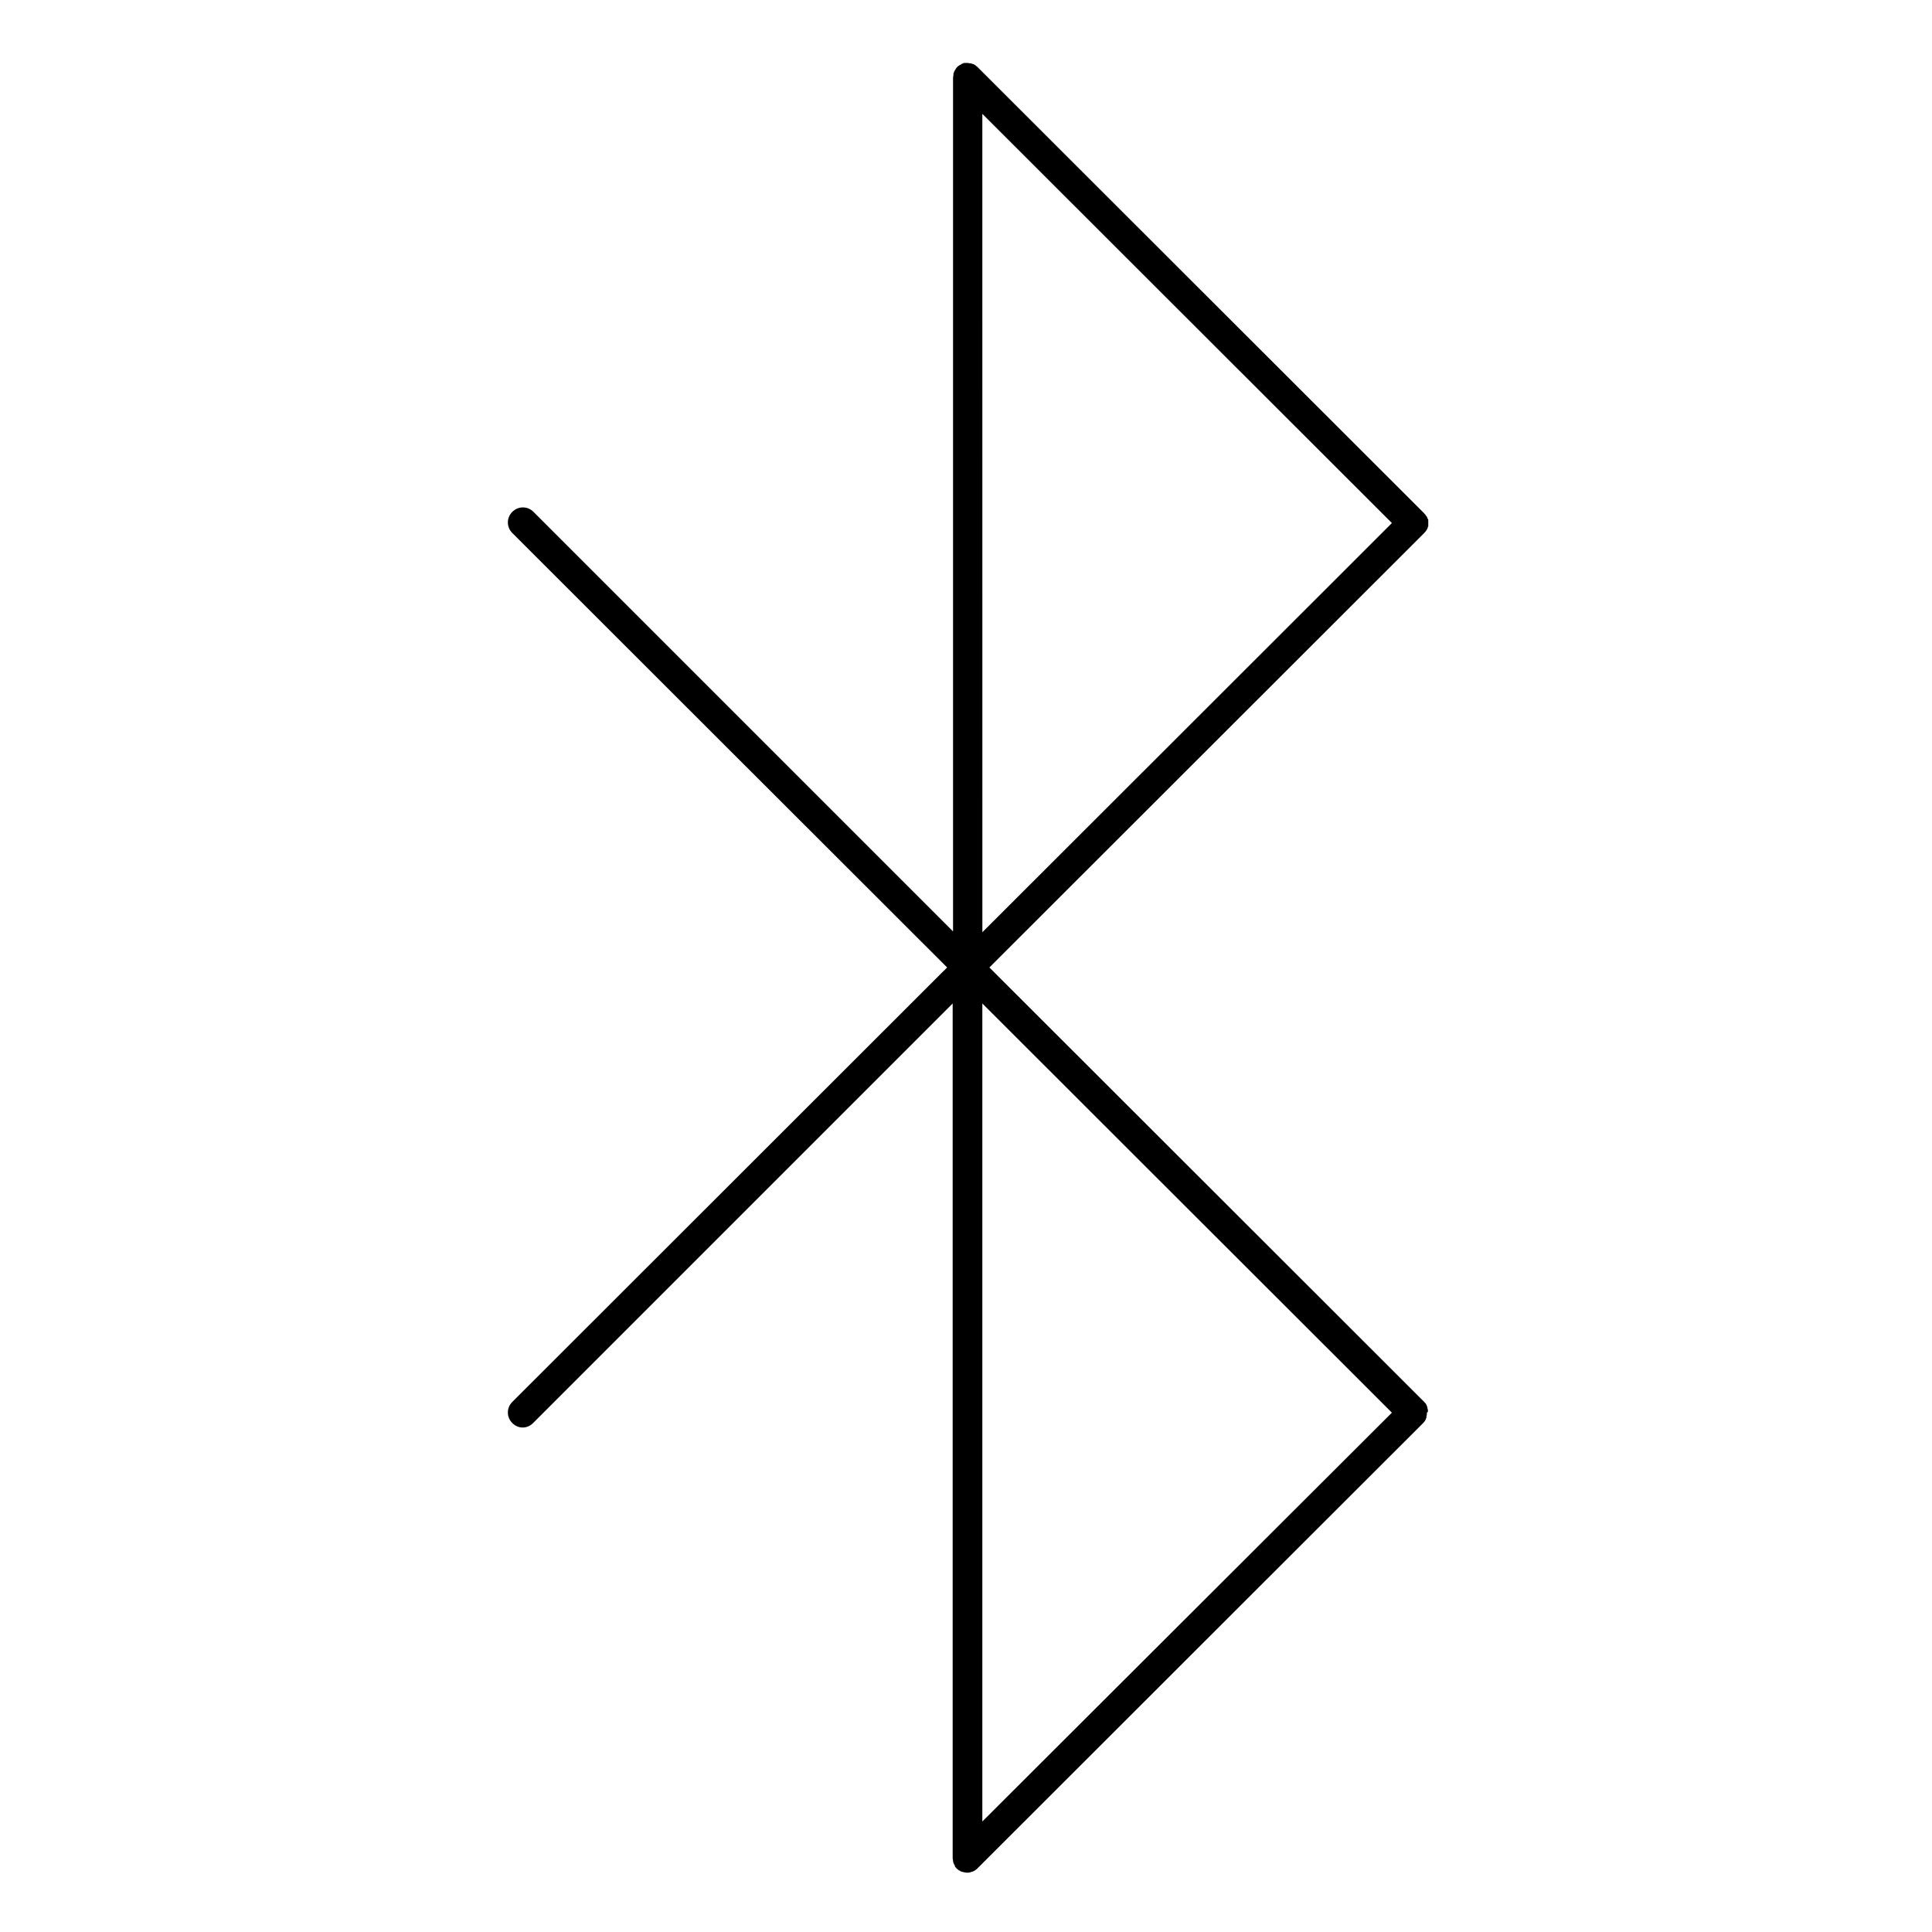 <?xml version="1.0" encoding="UTF-8"?>
<!-- Uploaded to: ICON Repo, www.svgrepo.com, Generator: ICON Repo Mixer Tools -->
<svg fill="#000000" width="800px" height="800px" version="1.1" viewBox="144 144 512 512" xmlns="http://www.w3.org/2000/svg">
 <path d="m522.41 517.98v-0.395c0-0.098 0-0.098-0.098-0.195v-0.098c0-0.195-0.098-0.297-0.098-0.492 0-0.098-0.098-0.195-0.098-0.297-0.098-0.098-0.098-0.297-0.195-0.395-0.098-0.195-0.297-0.297-0.395-0.492 0 0-0.098-0.098-0.098-0.098l-115.23-115.13 115.23-115.13s0.098-0.098 0.098-0.098c0.098-0.195 0.297-0.297 0.395-0.492 0.098-0.098 0.098-0.195 0.195-0.297 0-0.098 0.098-0.098 0.098-0.195 0-0.098 0.098-0.098 0.098-0.195s0.098-0.195 0.098-0.297c0-0.098 0.098-0.195 0.098-0.195v-0.098-0.395-0.395-0.395-0.395c0-0.098 0-0.098-0.098-0.195 0-0.098 0-0.098-0.098-0.195 0-0.098-0.098-0.195-0.098-0.297 0-0.098-0.098-0.195-0.098-0.195s0-0.098-0.098-0.098c-0.098-0.098-0.098-0.195-0.195-0.297-0.098-0.195-0.297-0.297-0.395-0.492l-0.098-0.098-118.18-118.08c-0.195-0.195-0.297-0.297-0.492-0.395l-0.195-0.195c-0.098-0.098-0.297-0.195-0.395-0.195 0 0-0.098-0.098-0.098-0.098h-0.098c-0.195-0.098-0.395-0.098-0.59-0.195h-0.098-0.098c-0.195 0-0.395-0.098-0.59-0.098h-0.195-0.492-0.195-0.098c-0.195 0-0.297 0.098-0.492 0.195h-0.098s-0.098 0-0.098 0.098c-0.195 0.098-0.297 0.195-0.492 0.297h-0.098l-0.098 0.098c-0.098 0.098-0.297 0.195-0.395 0.297l-0.098 0.098c-0.098 0.195-0.297 0.297-0.395 0.492v0.098s0 0.098-0.098 0.098c-0.098 0.195-0.195 0.297-0.297 0.492v0.098c0 0.098 0 0.098-0.098 0.195-0.098 0.098-0.098 0.297-0.098 0.395v0.195 0.098c0 0.195-0.098 0.492-0.098 0.688v226.22l-111.19-111.19c-1.574-1.574-4.035-1.574-5.609 0s-1.574 4.035 0 5.609l115.23 115.13-115.23 115.13c-1.574 1.574-1.574 4.035 0 5.609 0.789 0.789 1.77 1.18 2.754 1.18s1.969-0.395 2.754-1.18l111.19-111.19v226.32c0 0.195 0 0.492 0.098 0.688v0.098 0.195c0 0.098 0.098 0.297 0.098 0.395 0 0.098 0 0.098 0.098 0.195v0.098c0.098 0.195 0.195 0.297 0.297 0.492v0.098 0.098c0.098 0.195 0.297 0.297 0.395 0.492l0.098 0.098s0.098 0 0.098 0.098c0.098 0.098 0.297 0.195 0.395 0.297l0.098 0.098h0.098c0.195 0.098 0.297 0.195 0.492 0.297h0.098c0.098 0.098 0.297 0.098 0.395 0.098s0.195 0.098 0.297 0.098c0.195 0 0.492 0.098 0.688 0.098h0.098c0.297 0 0.492 0 0.789-0.098 0.098 0 0.195-0.098 0.297-0.098 0.098 0 0.297-0.098 0.395-0.098 0.098-0.098 0.195-0.098 0.395-0.195 0.098-0.098 0.195-0.098 0.297-0.195 0.195-0.098 0.395-0.297 0.492-0.395 0 0 0.098 0 0.098-0.098l118.08-117.98 0.098-0.098c0.098-0.195 0.297-0.297 0.395-0.492 0.098-0.098 0.098-0.297 0.195-0.395 0-0.098 0.098-0.195 0.098-0.297 0.098-0.098 0.098-0.297 0.098-0.492v-0.098c0-0.098 0-0.098 0.098-0.195v-0.395-0.297c0.285-0.098 0.285-0.297 0.285-0.395zm-118.08-343.81 108.54 108.44-8.461 8.461-100.07 99.977zm108.44 344.3-108.44 108.24v-216.78l100.07 99.977 8.461 8.461z"/>
</svg>
